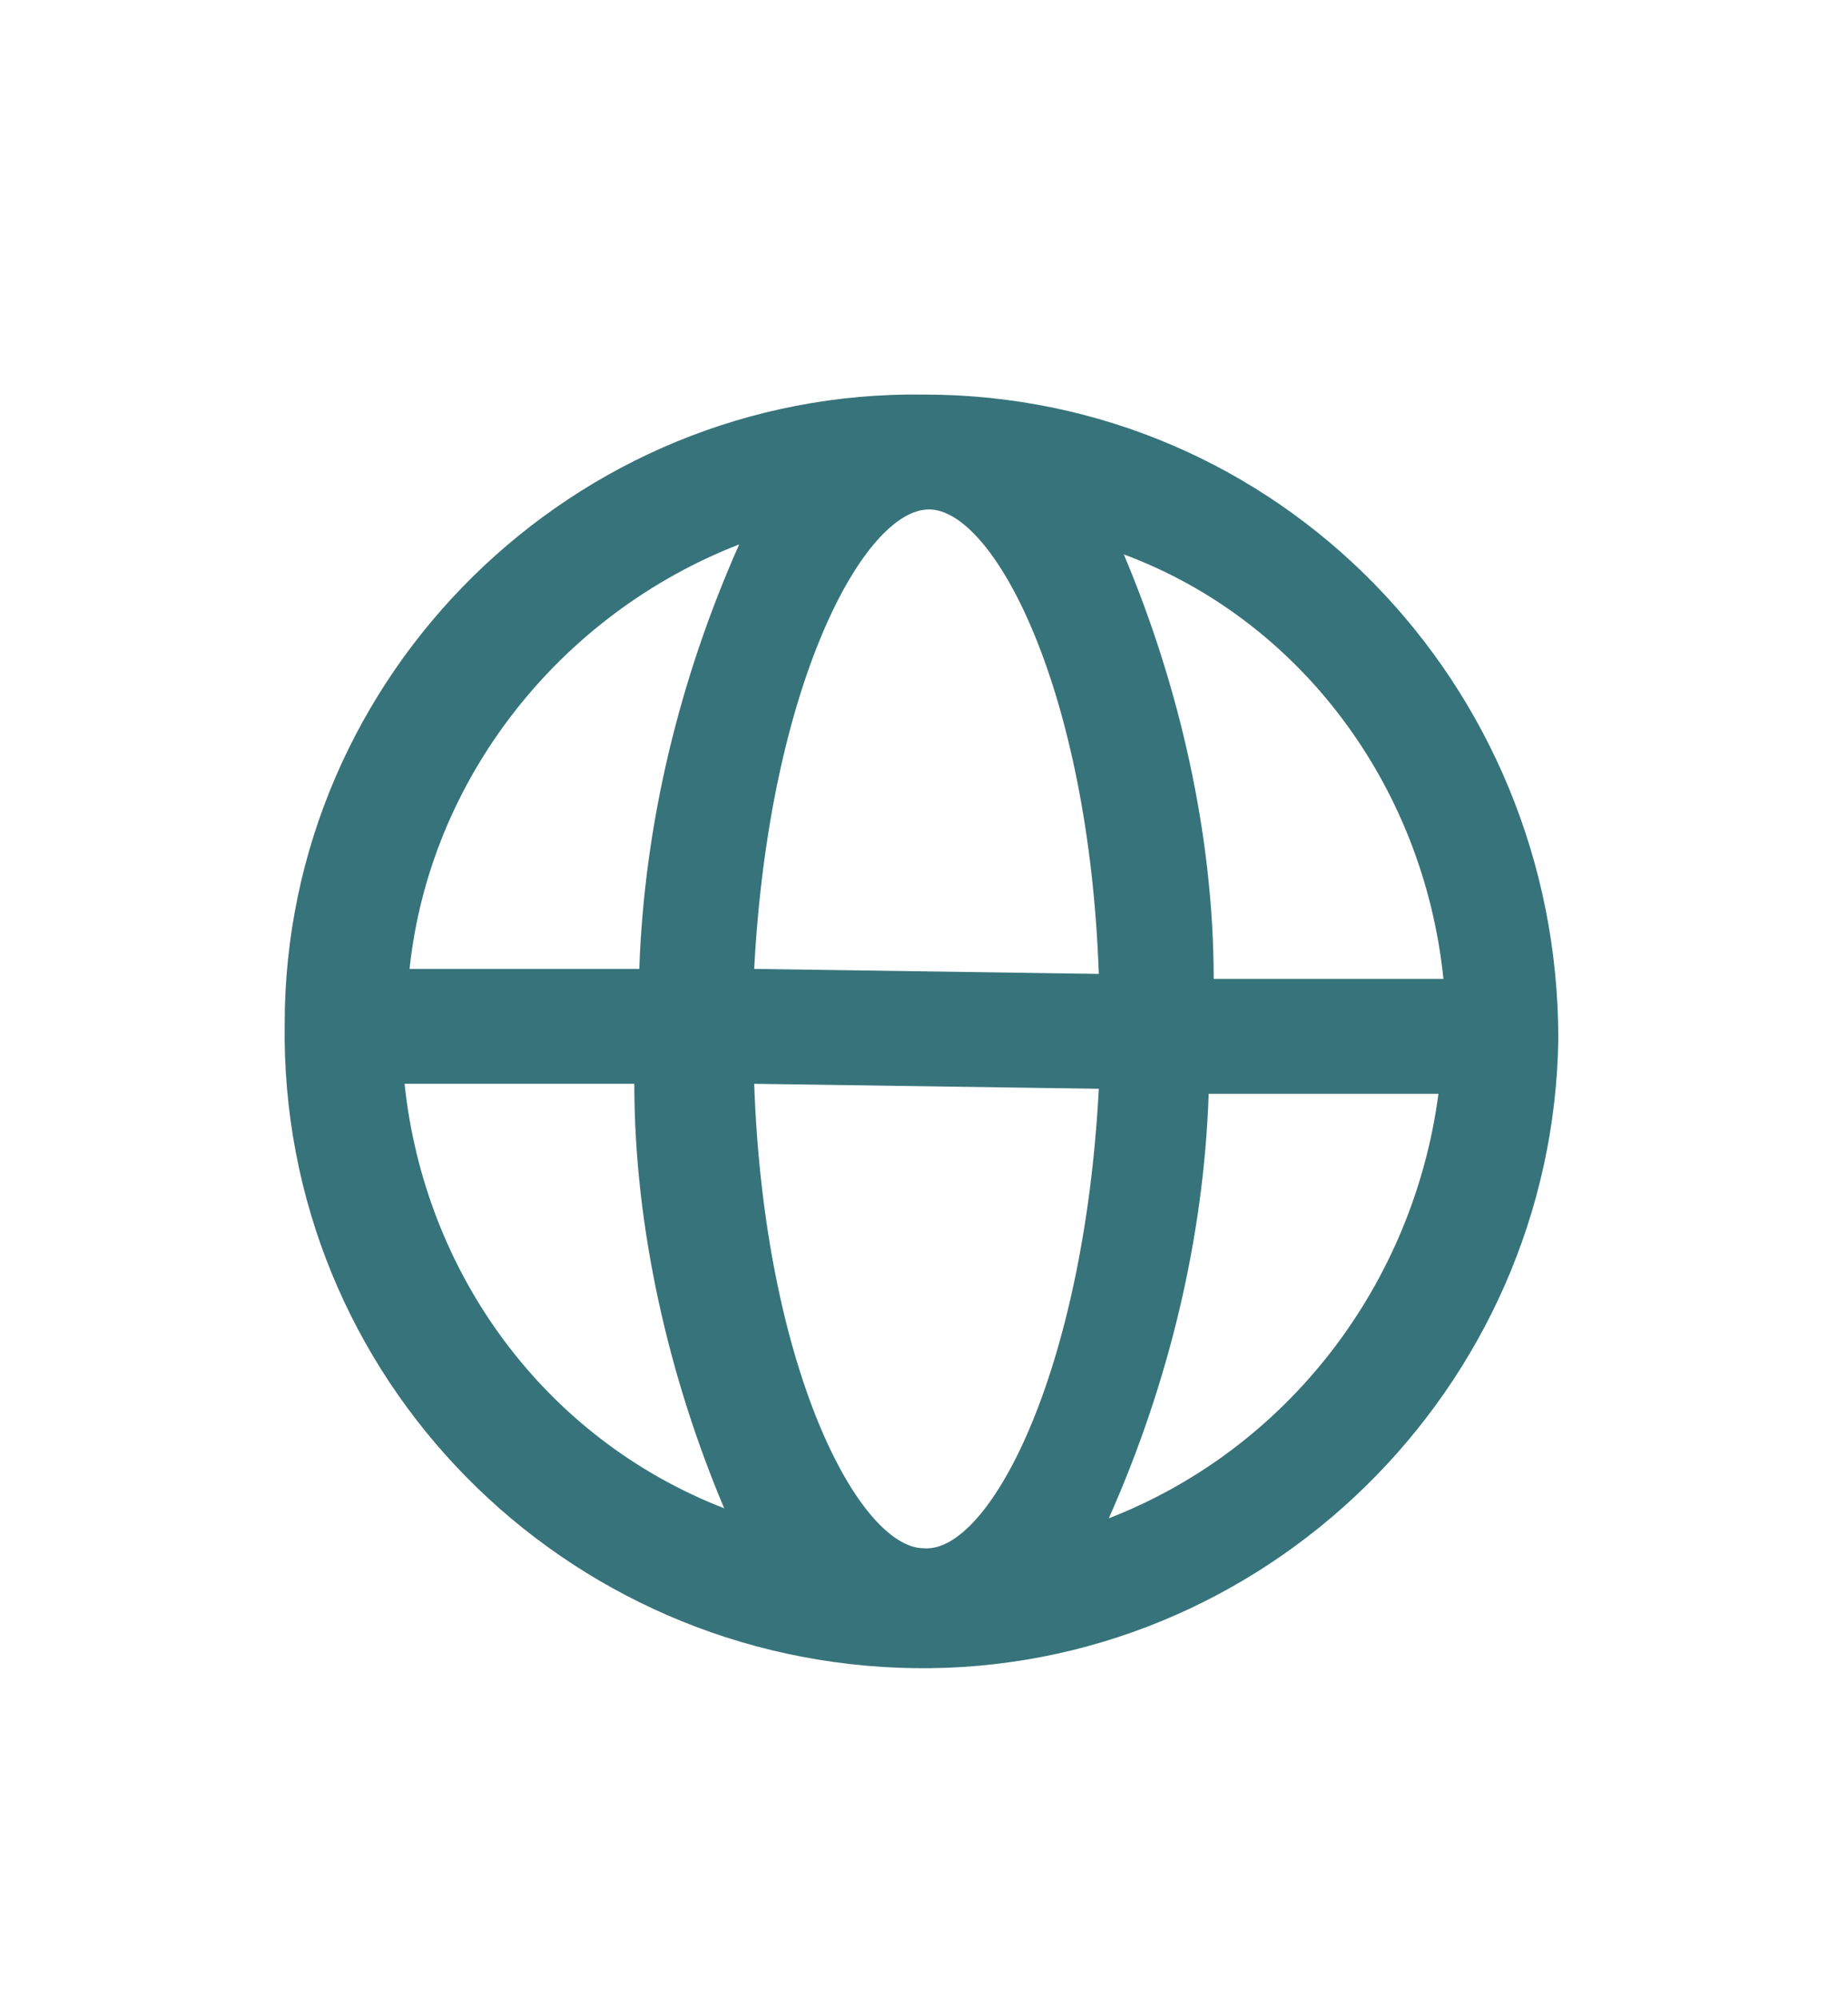 <?xml version="1.0" encoding="utf-8"?>
<!-- Generator: Adobe Illustrator 24.3.0, SVG Export Plug-In . SVG Version: 6.00 Build 0)  -->
<svg version="1.1" id="Layer_1" xmlns="http://www.w3.org/2000/svg" xmlns:xlink="http://www.w3.org/1999/xlink" x="0px" y="0px"
	 viewBox="0 0 37 40" style="enable-background:new 0 0 37 40;" xml:space="preserve">
<style type="text/css">
	.st0{fill:#37737A;}
</style>
<path class="st0" d="M18.3,33.4c7,0.1,12.8-5.6,12.9-12.6c0-7.1-5.6-12.9-12.7-12.9c-7-0.1-12.8,5.6-12.8,12.6
	C5.6,27.6,11.3,33.3,18.3,33.4z M8.1,21.7l4.6,0c0,2.9,0.7,5.9,1.8,8.5C10.9,28.8,8.5,25.5,8.1,21.7z M18.6,10.2
	c1.3,0,3.2,3.6,3.4,9.3l-6.9-0.1C15.4,13.7,17.3,10.2,18.6,10.2z M22,21.8c-0.3,5.7-2.2,9.3-3.5,9.2c-1.3,0-3.2-3.6-3.4-9.3L22,21.8
	z M22.2,30.4c1.2-2.7,1.9-5.6,2-8.5l4.6,0C28.3,25.7,25.8,29,22.2,30.4z M28.9,19.6l-4.6,0c0-2.9-0.7-5.9-1.8-8.5
	C26,12.4,28.5,15.7,28.9,19.6z M14.8,10.9c-1.2,2.7-1.9,5.6-2,8.5l-4.6,0C8.6,15.6,11.2,12.3,14.8,10.9z"/>
</svg>
